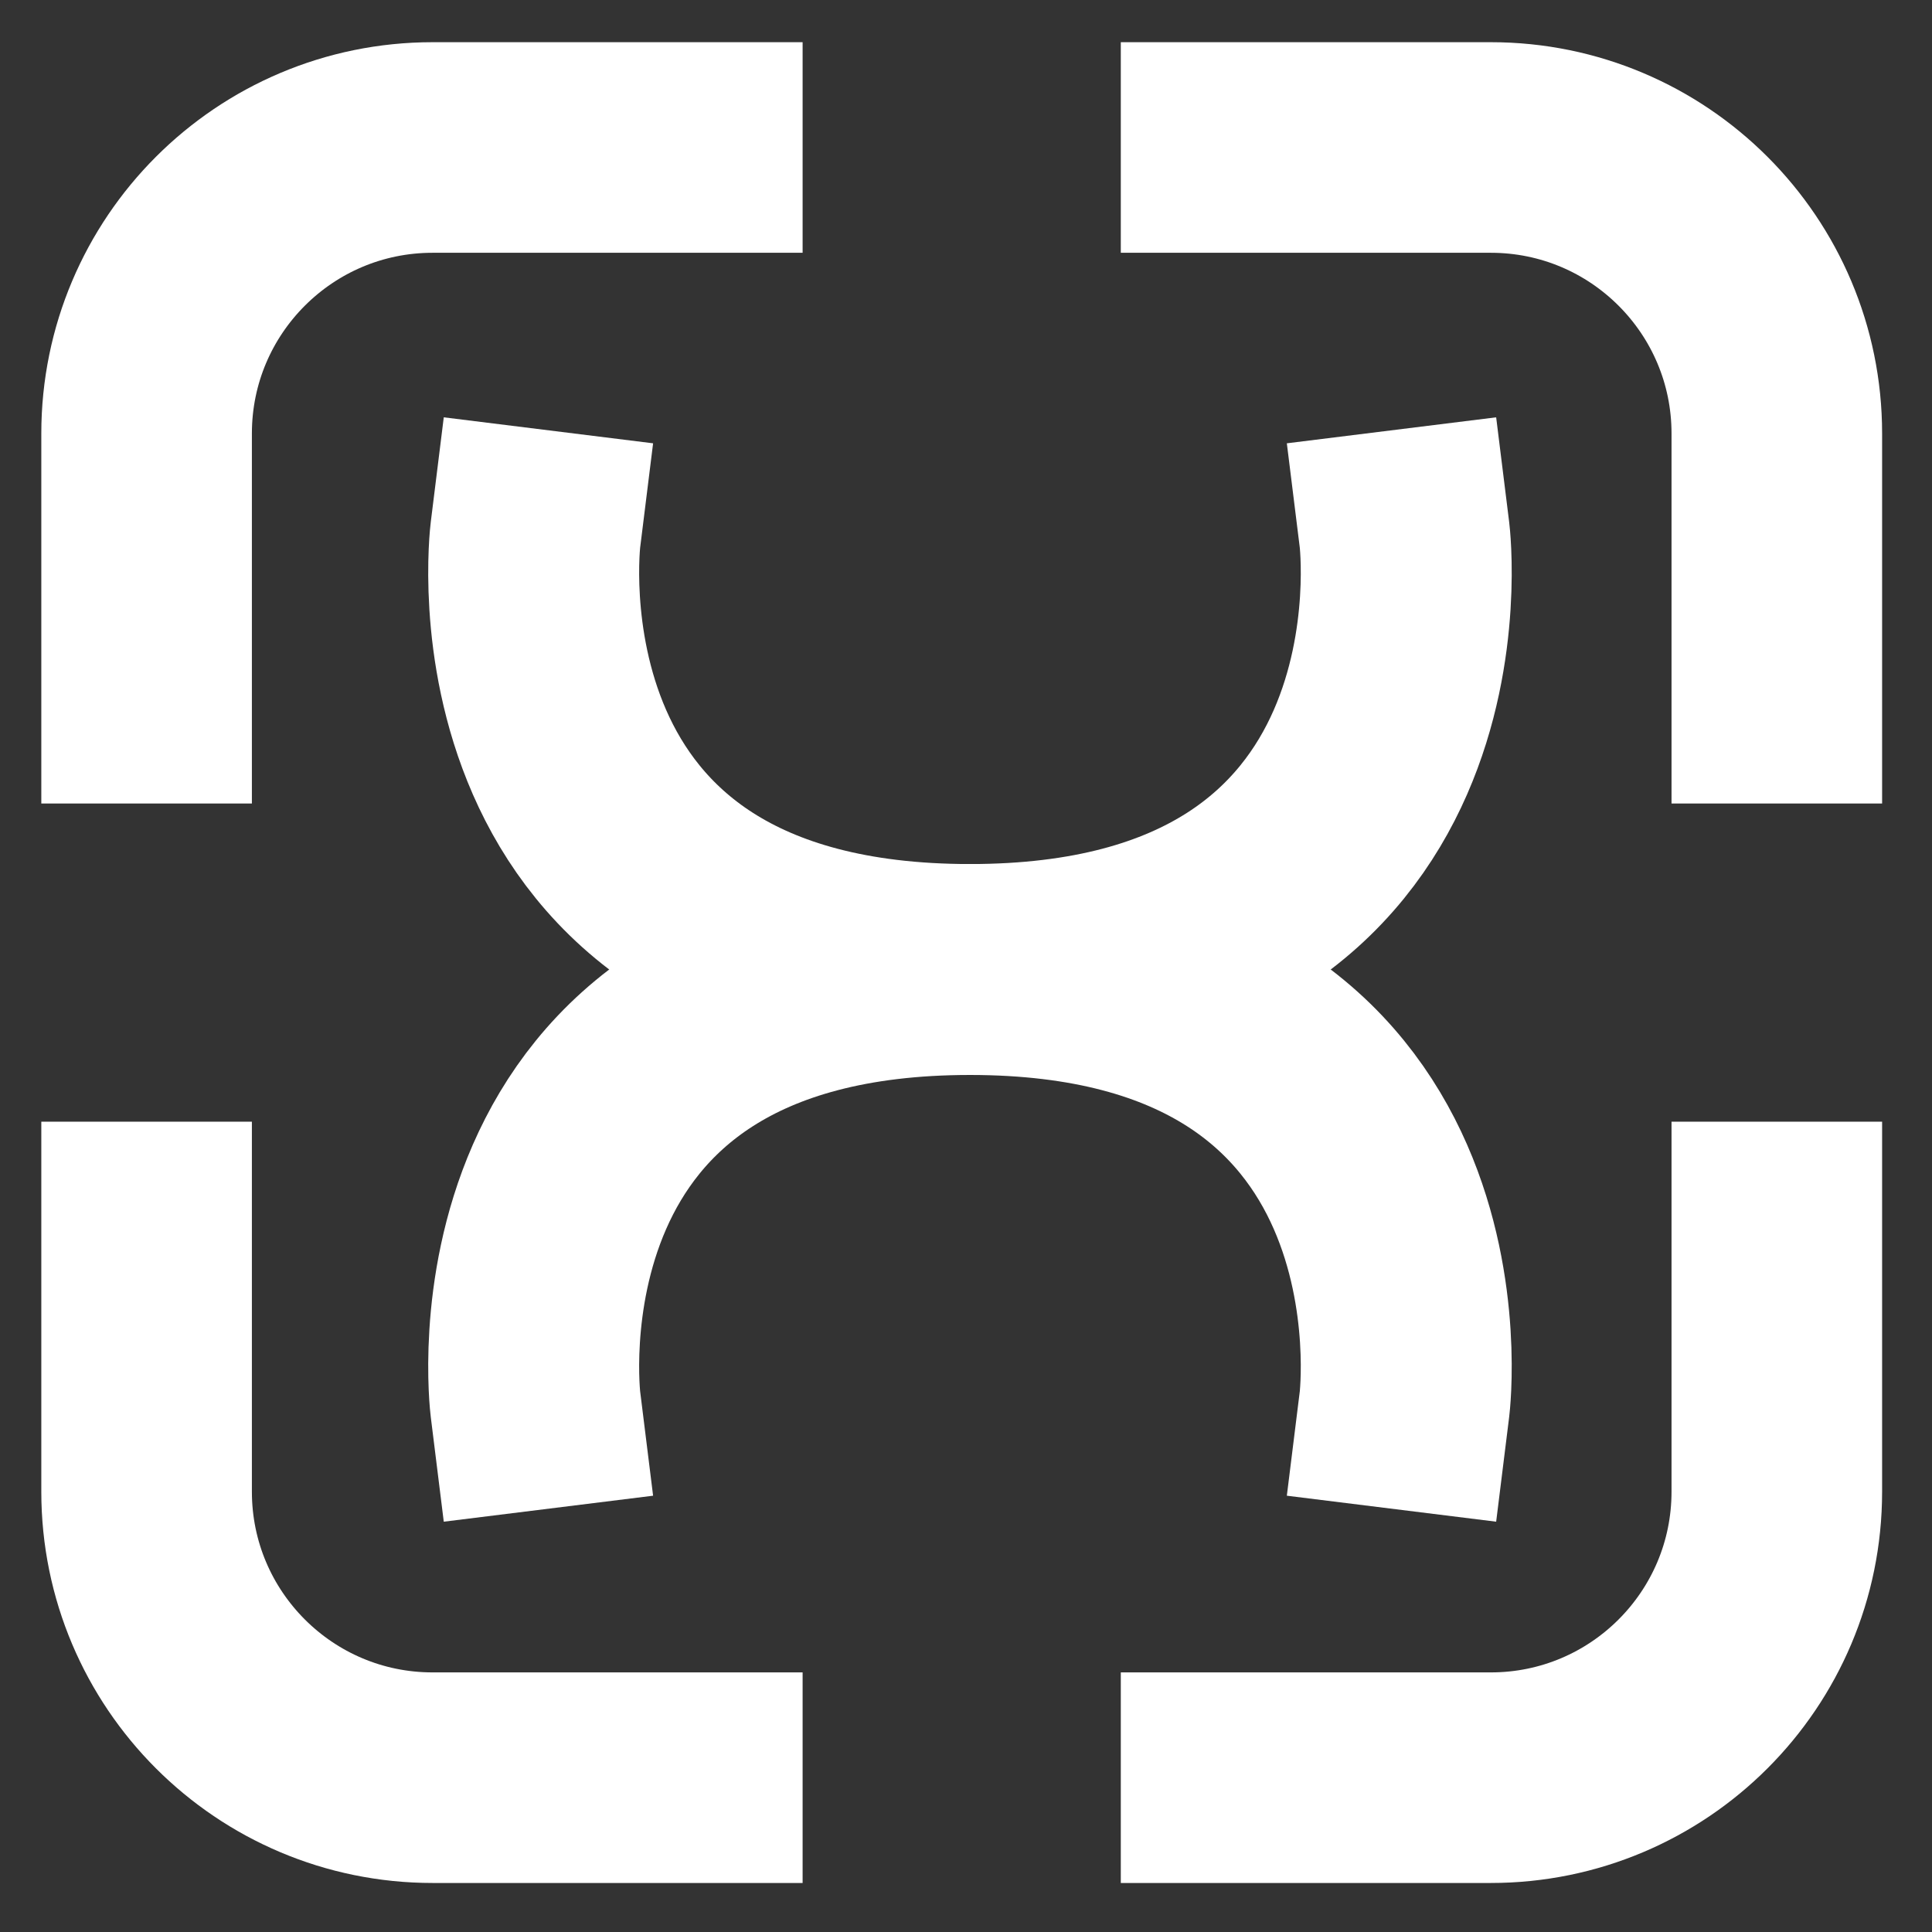 <?xml version="1.0" encoding="UTF-8" standalone="no"?>
<!DOCTYPE svg PUBLIC "-//W3C//DTD SVG 1.1//EN" "http://www.w3.org/Graphics/SVG/1.1/DTD/svg11.dtd">
<svg width="100%" height="100%" viewBox="0 0 612 612" version="1.1" xmlns="http://www.w3.org/2000/svg" xmlns:xlink="http://www.w3.org/1999/xlink" xml:space="preserve" xmlns:serif="http://www.serif.com/" style="fill-rule:evenodd;clip-rule:evenodd;stroke-linecap:square;stroke-linejoin:round;stroke-miterlimit:1.5;">
    <rect x="0" y="0" width="612" height="612" fill="#333333" stroke="none"/>
    <g transform="matrix(1,0,0,1,-713.351,-1103.27)">
        <g transform="matrix(3.266,0,0,3.266,1454.64,1088.8)">
            <g transform="matrix(4.004,0,0,4.004,400.782,-294.313)">
                <g transform="matrix(0.306,0,0,0.306,-234.994,13.613)">
                    <path d="M352.655,211.016L373.609,211.016C386.114,211.016 396.251,221.153 396.251,233.658L396.251,254.611" style="fill:none;stroke:white;stroke-width:16.67px;"/>
                    <g transform="matrix(1,0,0,-1,0,551.081)">
                        <path d="M352.655,211.016L373.609,211.016C386.114,211.016 396.251,221.153 396.251,233.658L396.251,254.611" style="fill:none;stroke:white;stroke-width:16.67px;"/>
                    </g>
                    <g transform="matrix(-1,0,0,1,663.452,0)">
                        <path d="M352.655,211.016L373.609,211.016C386.114,211.016 396.251,221.153 396.251,233.658L396.251,254.611" style="fill:none;stroke:white;stroke-width:16.67px;"/>
                    </g>
                    <g transform="matrix(-1,0,0,-1,663.452,551.081)">
                        <path d="M352.655,211.016L373.609,211.016C386.114,211.016 396.251,221.153 396.251,233.658L396.251,254.611" style="fill:none;stroke:white;stroke-width:16.67px;"/>
                    </g>
                </g>
                <g transform="matrix(0.275,0,0,0.275,-224.503,21.098)">
                    <g transform="matrix(1,0,0,1,-193.744,-93.571)">
                        <path d="M487.168,335.288C487.168,335.288 482.416,373.564 525.443,373.564C568.47,373.564 563.718,335.288 563.718,335.288" style="fill:none;stroke:white;stroke-width:18.58px;stroke-linecap:butt;"/>
                    </g>
                    <g transform="matrix(1,0,0,-1,-193.744,653.556)">
                        <path d="M487.168,335.288C487.168,335.288 482.416,373.564 525.443,373.564C568.47,373.564 563.718,335.288 563.718,335.288" style="fill:none;stroke:white;stroke-width:18.58px;stroke-linecap:butt;"/>
                    </g>
                </g>
            </g>
        </g>
    </g>
</svg>
